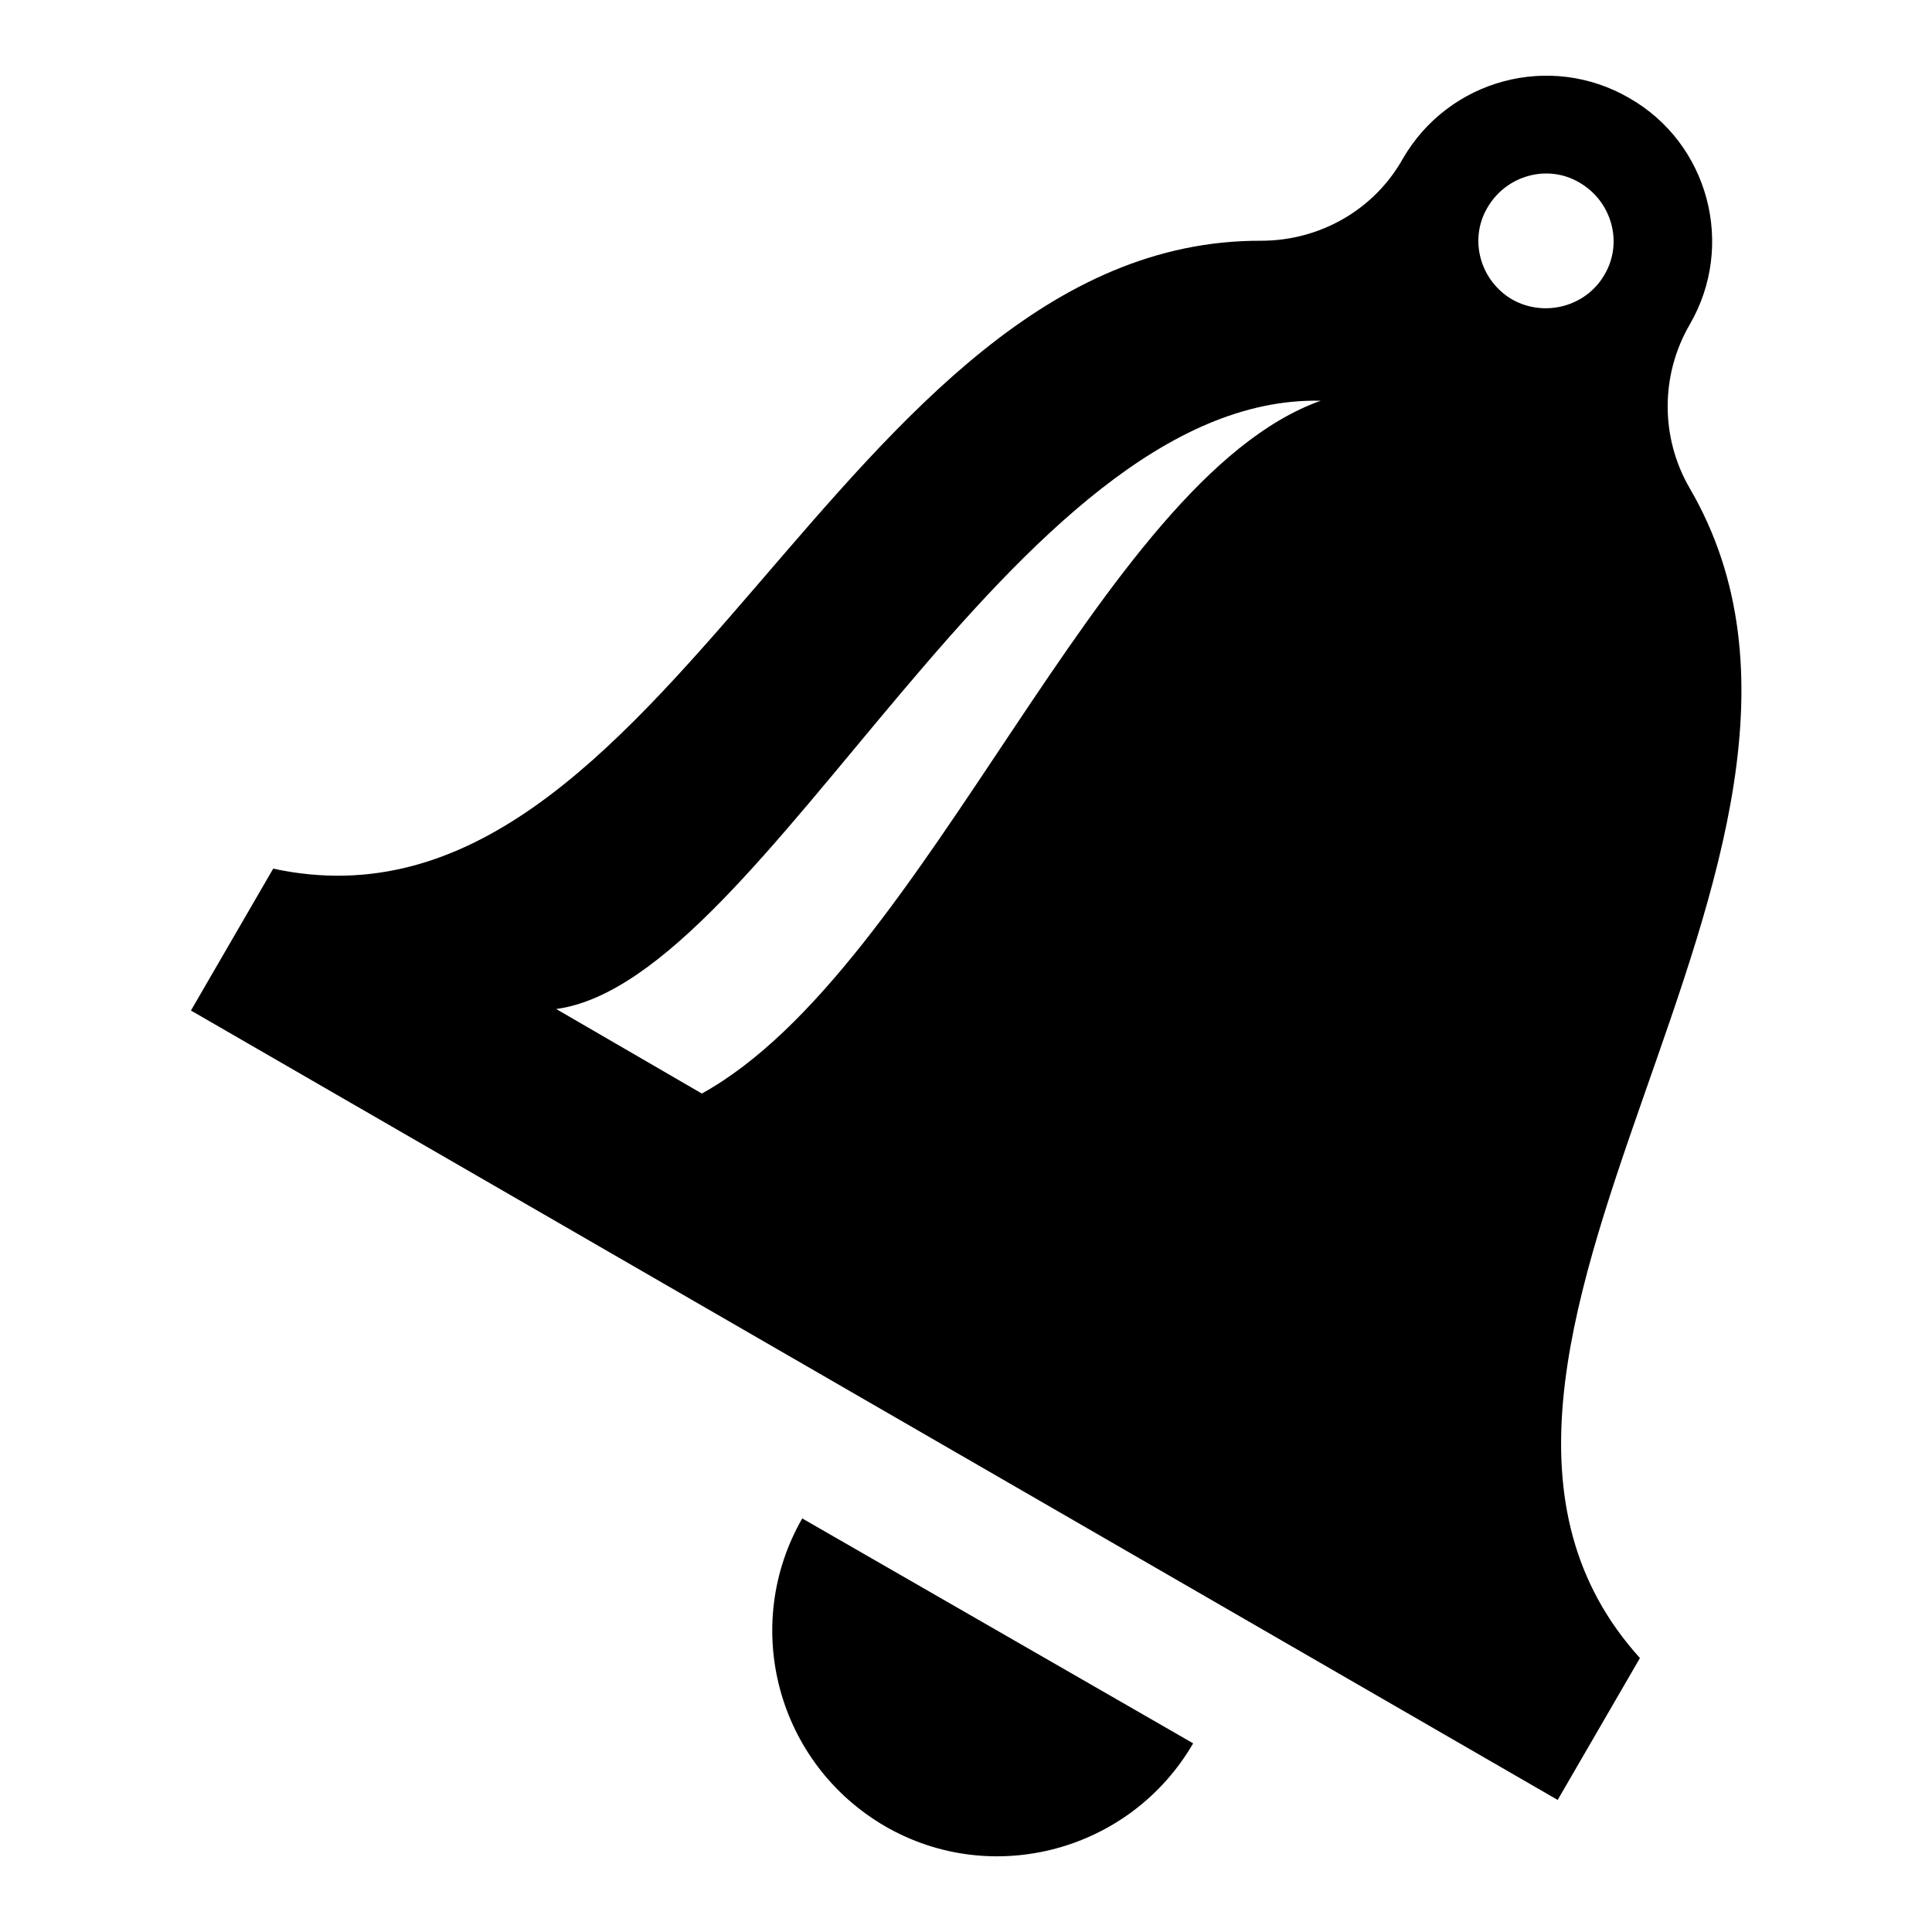 <?xml version="1.0" encoding="utf-8"?>
<!-- Svg Vector Icons : http://www.onlinewebfonts.com/icon -->
<!DOCTYPE svg PUBLIC "-//W3C//DTD SVG 1.1//EN" "http://www.w3.org/Graphics/SVG/1.1/DTD/svg11.dtd">
<svg version="1.1" xmlns="http://www.w3.org/2000/svg" xmlns:xlink="http://www.w3.org/1999/xlink" x="0px" y="0px" viewBox="0 0 256 256" enable-background="new 0 0 256 256" xml:space="preserve">
<g><g><path fill="#000000" d="M158.1,231c-8.3,14.3-26.6,19.2-40.8,11c-14.3-8.3-19.2-26.5-11-40.8L158.1,231z M217.3,219.7l-10.9,18.8L25.3,133.9l10.9-18.8c52.4,11.3,74.7-83.4,130.9-83.2c7.8,0,15-4.1,18.8-10.9l0,0c6.1-10.5,19.5-14.1,30-8c10.5,6,14.1,19.5,8,30c0,0,0,0,0,0c-3.9,6.7-3.9,15,0,21.7C252.2,113.3,181.3,179.9,217.3,219.7z M175,53.1c-40.8-0.9-73.3,76.8-101.3,80.6l19.3,11.2C123,128.3,145.5,63.6,175,53.1z M212.6,36.4c2.5-4.2,1-9.7-3.3-12.2c-4.2-2.5-9.7-1-12.2,3.3c-2.5,4.2-1,9.7,3.3,12.2C204.7,42.1,210.2,40.6,212.6,36.4z"/></g></g>
</svg>